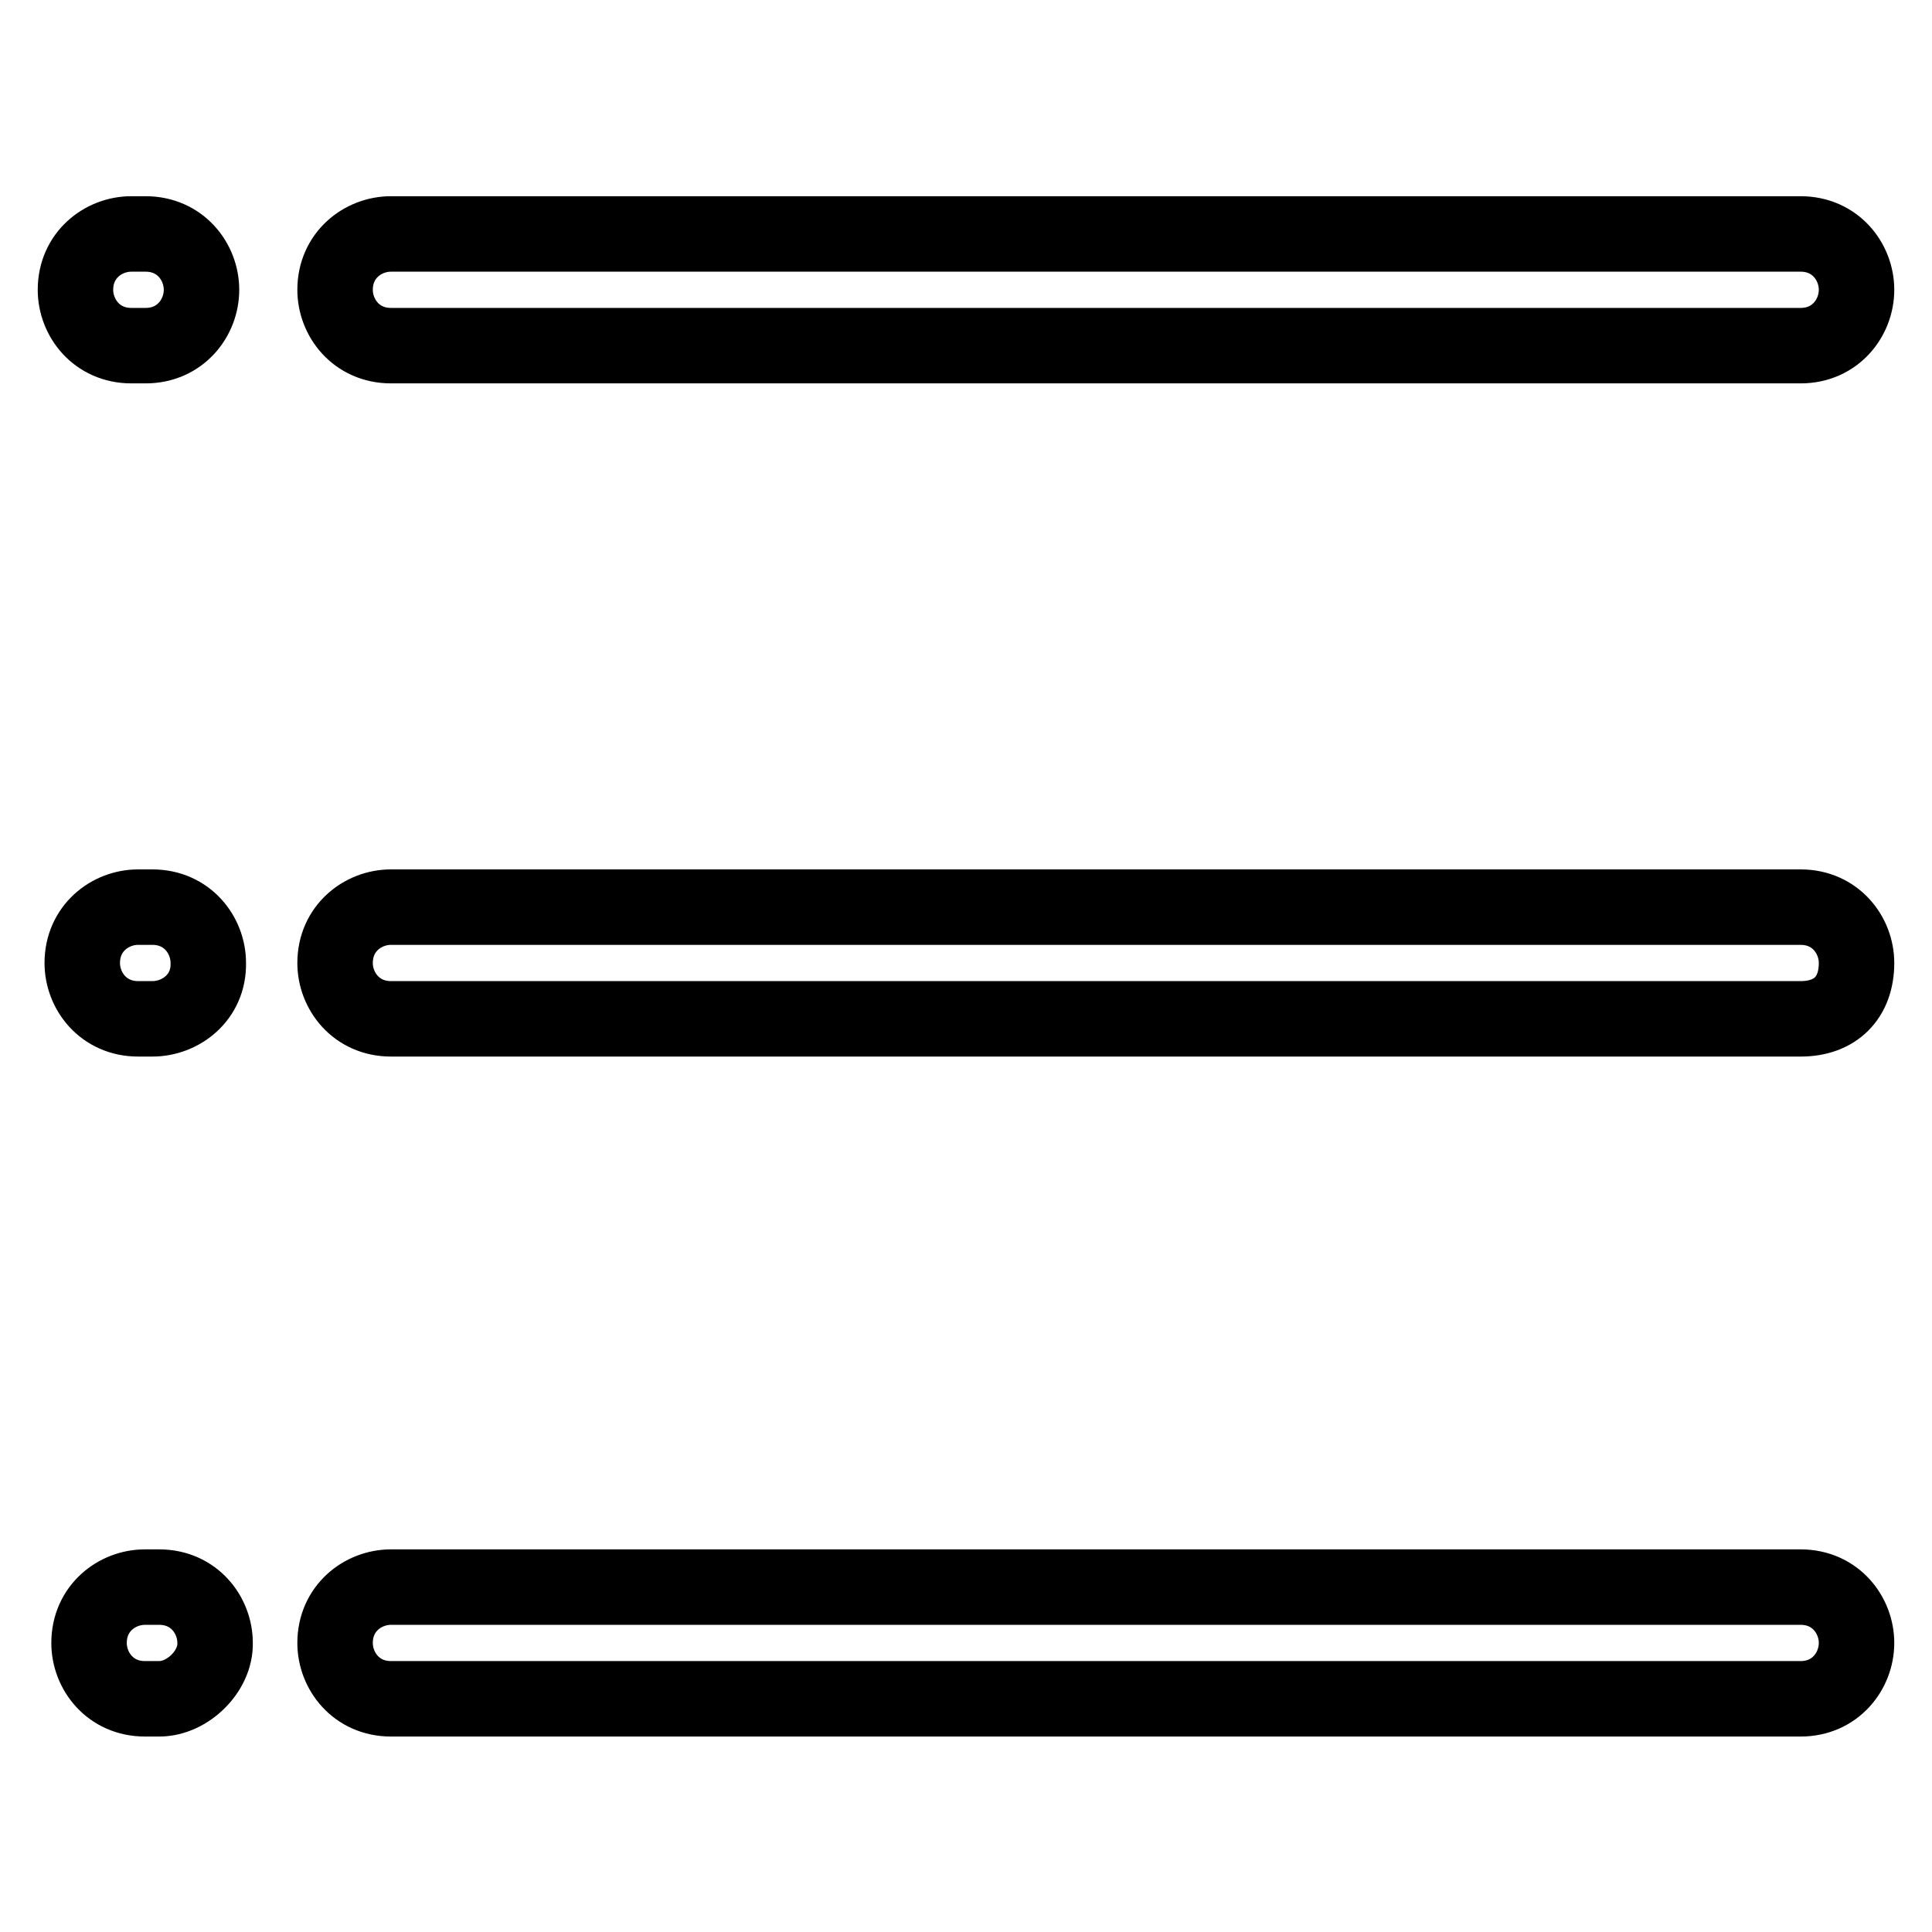<?xml version="1.0" encoding="utf-8"?>
<!-- Svg Vector Icons : http://www.onlinewebfonts.com/icon -->
<!DOCTYPE svg PUBLIC "-//W3C//DTD SVG 1.1//EN" "http://www.w3.org/Graphics/SVG/1.1/DTD/svg11.dtd">
<svg version="1.1" xmlns="http://www.w3.org/2000/svg" xmlns:xlink="http://www.w3.org/1999/xlink" x="0px" y="0px" viewBox="0 0 256 256" enable-background="new 0 0 256 256" xml:space="preserve">
<g> <path stroke-width="10" fill-opacity="0" stroke="#000000"  d="M238.6,45.8H51.8c-4.6,0-7.4-3.7-7.4-7.4c0-4.6,3.7-7.4,7.4-7.4h186.8c4.6,0,7.4,3.7,7.4,7.4 C246,42.1,243.2,45.8,238.6,45.8L238.6,45.8z M19.3,45.8h-1.9c-4.6,0-7.4-3.7-7.4-7.4c0-4.6,3.7-7.4,7.4-7.4h1.9 c4.6,0,7.4,3.7,7.4,7.4C26.7,42.1,23.9,45.8,19.3,45.8z M20.2,135h-1.9c-4.6,0-7.4-3.7-7.4-7.4c0-4.6,3.7-7.4,7.4-7.4h1.9 c4.6,0,7.4,3.7,7.4,7.4C27.7,132.2,23.9,135,20.2,135z M21.1,225.1h-1.9c-4.6,0-7.4-3.7-7.4-7.4c0-4.6,3.7-7.4,7.4-7.4h1.9 c4.6,0,7.4,3.7,7.4,7.4C28.6,221.4,24.9,225.1,21.1,225.1z M238.6,135H51.8c-4.6,0-7.4-3.7-7.4-7.4c0-4.6,3.7-7.4,7.4-7.4h186.8 c4.6,0,7.4,3.7,7.4,7.4C246,132.2,243.2,135,238.6,135L238.6,135z M238.6,225.1H51.8c-4.6,0-7.4-3.7-7.4-7.4c0-4.6,3.7-7.4,7.4-7.4 h186.8c4.6,0,7.4,3.7,7.4,7.4C246,221.4,243.2,225.1,238.6,225.1L238.6,225.1z"/></g>
</svg>